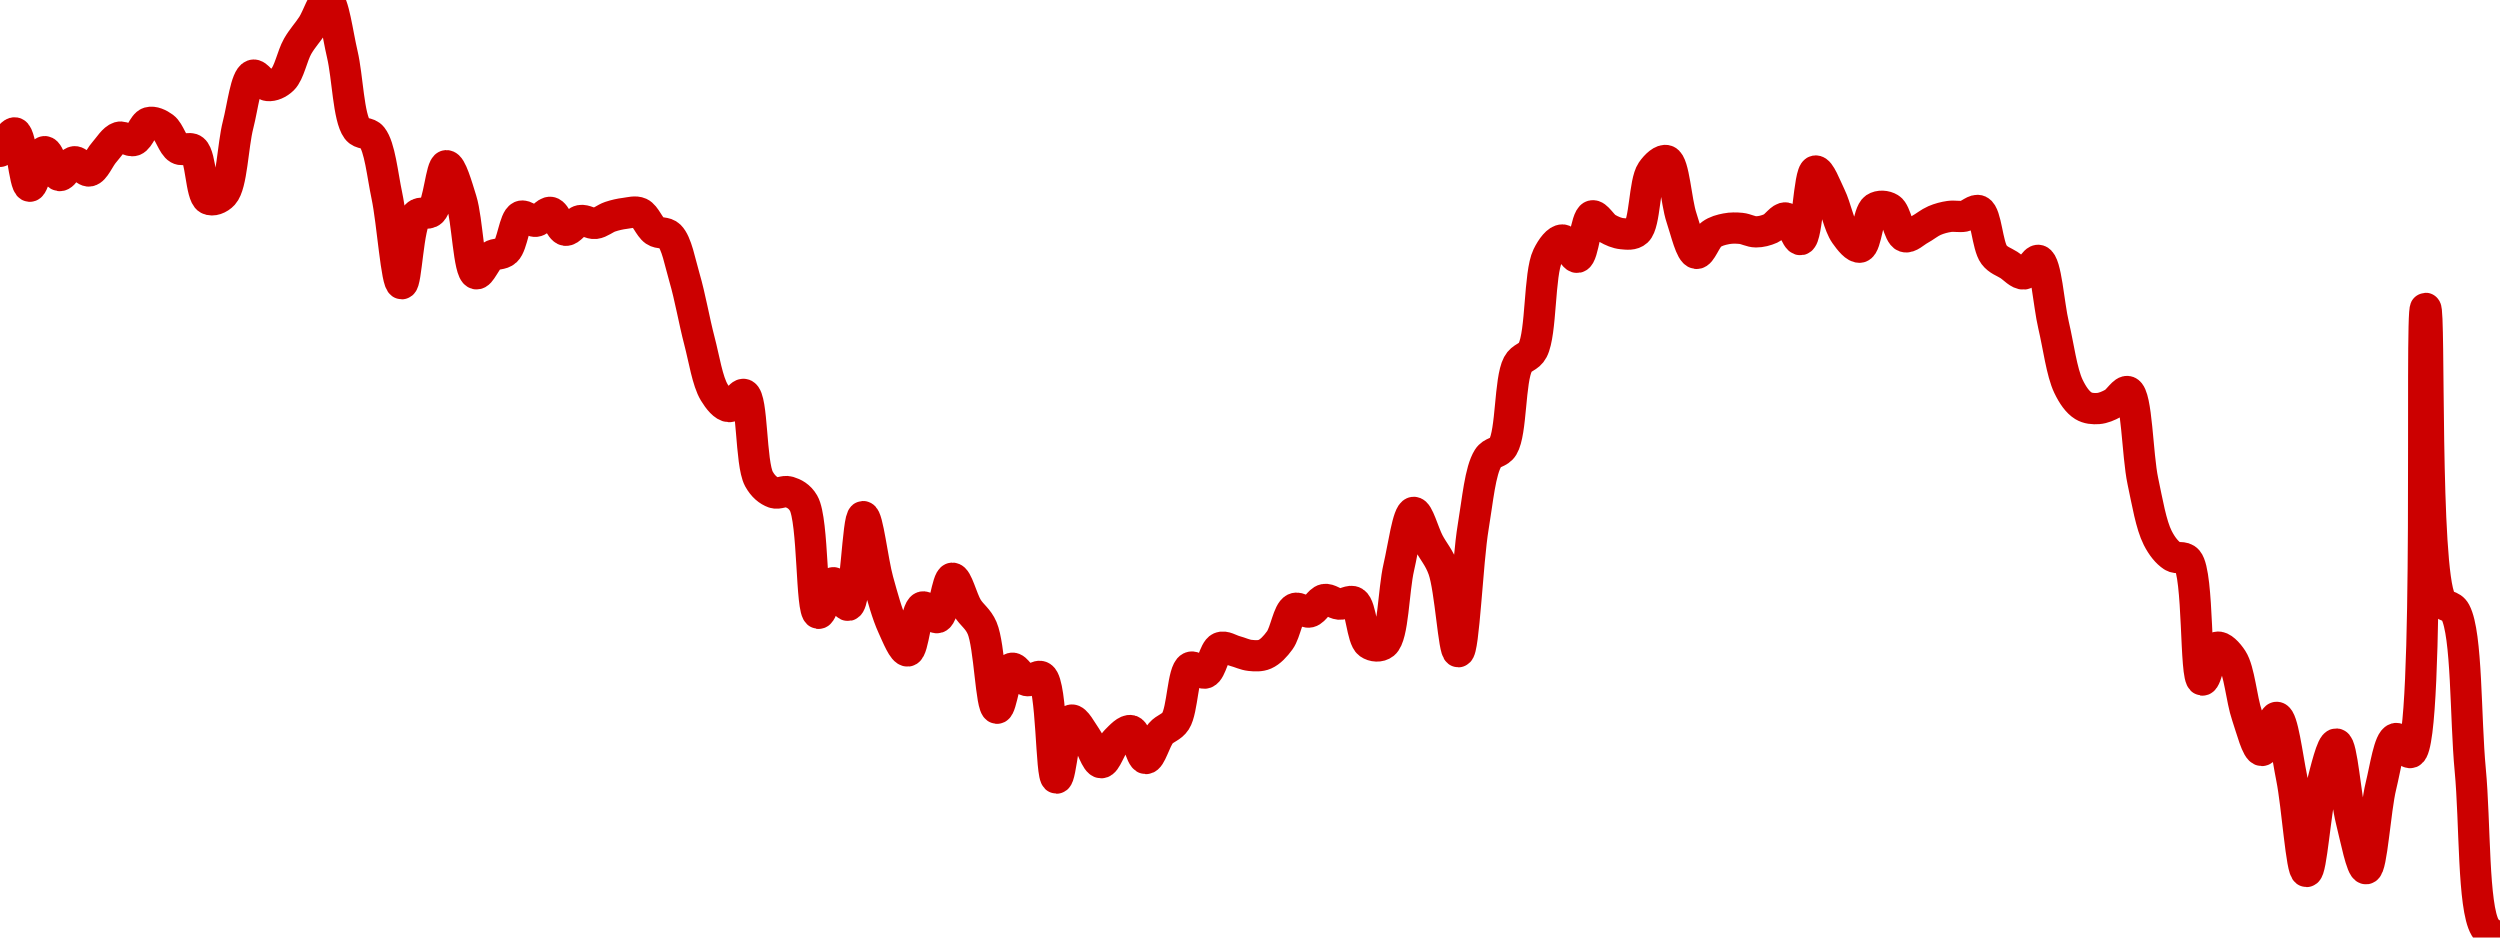 <!-- series7d: [{"tick_date":"2025-06-19 15:00:00","close":"0.02013829"},{"tick_date":"2025-06-19 16:00:00","close":"0.02022255"},{"tick_date":"2025-06-19 17:00:00","close":"0.01997928"},{"tick_date":"2025-06-19 18:00:00","close":"0.02013697"},{"tick_date":"2025-06-19 19:00:00","close":"0.02002792"},{"tick_date":"2025-06-19 20:00:00","close":"0.02009086"},{"tick_date":"2025-06-19 21:00:00","close":"0.02004889"},{"tick_date":"2025-06-19 22:00:00","close":"0.02013373"},{"tick_date":"2025-06-19 23:00:00","close":"0.02020239"},{"tick_date":"2025-06-20 00:00:00","close":"0.0201881"},{"tick_date":"2025-06-20 01:00:00","close":"0.02026937"},{"tick_date":"2025-06-20 02:00:00","close":"0.0202477"},{"tick_date":"2025-06-20 03:00:00","close":"0.02015021"},{"tick_date":"2025-06-20 04:00:00","close":"0.02014505"},{"tick_date":"2025-06-20 05:00:00","close":"0.01992082"},{"tick_date":"2025-06-20 06:00:00","close":"0.01994246"},{"tick_date":"2025-06-20 07:00:00","close":"0.02025982"},{"tick_date":"2025-06-20 08:00:00","close":"0.02048541"},{"tick_date":"2025-06-20 09:00:00","close":"0.02043839"},{"tick_date":"2025-06-20 10:00:00","close":"0.02046682"},{"tick_date":"2025-06-20 11:00:00","close":"0.02061728"},{"tick_date":"2025-06-20 12:00:00","close":"0.02071361"},{"tick_date":"2025-06-20 13:00:00","close":"0.02082842"},{"tick_date":"2025-06-20 14:00:00","close":"0.02058159"},{"tick_date":"2025-06-20 15:00:00","close":"0.02023937"},{"tick_date":"2025-06-20 16:00:00","close":"0.02020329"},{"tick_date":"2025-06-20 17:00:00","close":"0.01993552"},{"tick_date":"2025-06-20 18:00:00","close":"0.01953477"},{"tick_date":"2025-06-20 19:00:00","close":"0.01984689"},{"tick_date":"2025-06-20 20:00:00","close":"0.0198648"},{"tick_date":"2025-06-20 21:00:00","close":"0.02007291"},{"tick_date":"2025-06-20 22:00:00","close":"0.01991521"},{"tick_date":"2025-06-20 23:00:00","close":"0.0195801"},{"tick_date":"2025-06-21 00:00:00","close":"0.0196598"},{"tick_date":"2025-06-21 01:00:00","close":"0.01968441"},{"tick_date":"2025-06-21 02:00:00","close":"0.01984193"},{"tick_date":"2025-06-21 03:00:00","close":"0.01981936"},{"tick_date":"2025-06-21 04:00:00","close":"0.01986008"},{"tick_date":"2025-06-21 05:00:00","close":"0.01977847"},{"tick_date":"2025-06-21 06:00:00","close":"0.01982274"},{"tick_date":"2025-06-21 07:00:00","close":"0.01980977"},{"tick_date":"2025-06-21 08:00:00","close":"0.01984014"},{"tick_date":"2025-06-21 09:00:00","close":"0.01985564"},{"tick_date":"2025-06-21 10:00:00","close":"0.01985709"},{"tick_date":"2025-06-21 11:00:00","close":"0.01977613"},{"tick_date":"2025-06-21 12:00:00","close":"0.01975272"},{"tick_date":"2025-06-21 13:00:00","close":"0.01956172"},{"tick_date":"2025-06-21 14:00:00","close":"0.01927435"},{"tick_date":"2025-06-21 15:00:00","close":"0.01903896"},{"tick_date":"2025-06-21 16:00:00","close":"0.01897436"},{"tick_date":"2025-06-21 17:00:00","close":"0.01902977"},{"tick_date":"2025-06-21 18:00:00","close":"0.01864469"},{"tick_date":"2025-06-21 19:00:00","close":"0.01858197"},{"tick_date":"2025-06-21 20:00:00","close":"0.01858566"},{"tick_date":"2025-06-21 21:00:00","close":"0.01853412"},{"tick_date":"2025-06-21 22:00:00","close":"0.01803182"},{"tick_date":"2025-06-21 23:00:00","close":"0.01817135"},{"tick_date":"2025-06-22 00:00:00","close":"0.01806818"},{"tick_date":"2025-06-22 01:00:00","close":"0.01847286"},{"tick_date":"2025-06-22 02:00:00","close":"0.01818076"},{"tick_date":"2025-06-22 03:00:00","close":"0.01797135"},{"tick_date":"2025-06-22 04:00:00","close":"0.01786024"},{"tick_date":"2025-06-22 05:00:00","close":"0.0180606"},{"tick_date":"2025-06-22 06:00:00","close":"0.01801234"},{"tick_date":"2025-06-22 07:00:00","close":"0.018192"},{"tick_date":"2025-06-22 08:00:00","close":"0.01805745"},{"tick_date":"2025-06-22 09:00:00","close":"0.0179645"},{"tick_date":"2025-06-22 10:00:00","close":"0.01759907"},{"tick_date":"2025-06-22 11:00:00","close":"0.01778133"},{"tick_date":"2025-06-22 12:00:00","close":"0.01772508"},{"tick_date":"2025-06-22 13:00:00","close":"0.01774147"},{"tick_date":"2025-06-22 14:00:00","close":"0.01728047"},{"tick_date":"2025-06-22 15:00:00","close":"0.01754502"},{"tick_date":"2025-06-22 16:00:00","close":"0.01746449"},{"tick_date":"2025-06-22 17:00:00","close":"0.01735069"},{"tick_date":"2025-06-22 18:00:00","close":"0.01745099"},{"tick_date":"2025-06-22 19:00:00","close":"0.01749685"},{"tick_date":"2025-06-22 20:00:00","close":"0.01736962"},{"tick_date":"2025-06-22 21:00:00","close":"0.0174845"},{"tick_date":"2025-06-22 22:00:00","close":"0.01754081"},{"tick_date":"2025-06-22 23:00:00","close":"0.01778539"},{"tick_date":"2025-06-23 00:00:00","close":"0.01775988"},{"tick_date":"2025-06-23 01:00:00","close":"0.01787552"},{"tick_date":"2025-06-23 02:00:00","close":"0.01785961"},{"tick_date":"2025-06-23 03:00:00","close":"0.01784002"},{"tick_date":"2025-06-23 04:00:00","close":"0.01784535"},{"tick_date":"2025-06-23 05:00:00","close":"0.01790872"},{"tick_date":"2025-06-23 06:00:00","close":"0.0180533"},{"tick_date":"2025-06-23 07:00:00","close":"0.01803795"},{"tick_date":"2025-06-23 08:00:00","close":"0.01809469"},{"tick_date":"2025-06-23 09:00:00","close":"0.01807361"},{"tick_date":"2025-06-23 10:00:00","close":"0.01808277"},{"tick_date":"2025-06-23 11:00:00","close":"0.0178941"},{"tick_date":"2025-06-23 12:00:00","close":"0.01789334"},{"tick_date":"2025-06-23 13:00:00","close":"0.01824225"},{"tick_date":"2025-06-23 14:00:00","close":"0.01849213"},{"tick_date":"2025-06-23 15:00:00","close":"0.01835545"},{"tick_date":"2025-06-23 16:00:00","close":"0.01823204"},{"tick_date":"2025-06-23 17:00:00","close":"0.01785675"},{"tick_date":"2025-06-23 18:00:00","close":"0.01842656"},{"tick_date":"2025-06-23 19:00:00","close":"0.01873954"},{"tick_date":"2025-06-23 20:00:00","close":"0.018792"},{"tick_date":"2025-06-23 21:00:00","close":"0.01916679"},{"tick_date":"2025-06-23 22:00:00","close":"0.0192326"},{"tick_date":"2025-06-23 23:00:00","close":"0.01966085"},{"tick_date":"2025-06-24 00:00:00","close":"0.01973418"},{"tick_date":"2025-06-24 01:00:00","close":"0.01965523"},{"tick_date":"2025-06-24 02:00:00","close":"0.01984413"},{"tick_date":"2025-06-24 03:00:00","close":"0.01978761"},{"tick_date":"2025-06-24 04:00:00","close":"0.01976286"},{"tick_date":"2025-06-24 05:00:00","close":"0.01977402"},{"tick_date":"2025-06-24 06:00:00","close":"0.02004751"},{"tick_date":"2025-06-24 07:00:00","close":"0.02009575"},{"tick_date":"2025-06-24 08:00:00","close":"0.01983494"},{"tick_date":"2025-06-24 09:00:00","close":"0.01967307"},{"tick_date":"2025-06-24 10:00:00","close":"0.01975949"},{"tick_date":"2025-06-24 11:00:00","close":"0.0197852"},{"tick_date":"2025-06-24 12:00:00","close":"0.01978705"},{"tick_date":"2025-06-24 13:00:00","close":"0.01977117"},{"tick_date":"2025-06-24 14:00:00","close":"0.01978694"},{"tick_date":"2025-06-24 15:00:00","close":"0.01983445"},{"tick_date":"2025-06-24 16:00:00","close":"0.01973589"},{"tick_date":"2025-06-24 17:00:00","close":"0.02004871"},{"tick_date":"2025-06-24 18:00:00","close":"0.01993436"},{"tick_date":"2025-06-24 19:00:00","close":"0.01976063"},{"tick_date":"2025-06-24 20:00:00","close":"0.01970159"},{"tick_date":"2025-06-24 21:00:00","close":"0.01987919"},{"tick_date":"2025-06-24 22:00:00","close":"0.01987786"},{"tick_date":"2025-06-24 23:00:00","close":"0.01974935"},{"tick_date":"2025-06-25 00:00:00","close":"0.01978185"},{"tick_date":"2025-06-25 01:00:00","close":"0.01982279"},{"tick_date":"2025-06-25 02:00:00","close":"0.01984153"},{"tick_date":"2025-06-25 03:00:00","close":"0.01984277"},{"tick_date":"2025-06-25 04:00:00","close":"0.01986724"},{"tick_date":"2025-06-25 05:00:00","close":"0.01966702"},{"tick_date":"2025-06-25 06:00:00","close":"0.01962015"},{"tick_date":"2025-06-25 07:00:00","close":"0.01957928"},{"tick_date":"2025-06-25 08:00:00","close":"0.01964106"},{"tick_date":"2025-06-25 09:00:00","close":"0.01934534"},{"tick_date":"2025-06-25 10:00:00","close":"0.01906696"},{"tick_date":"2025-06-25 11:00:00","close":"0.01897838"},{"tick_date":"2025-06-25 12:00:00","close":"0.01896564"},{"tick_date":"2025-06-25 13:00:00","close":"0.01898943"},{"tick_date":"2025-06-25 14:00:00","close":"0.01904258"},{"tick_date":"2025-06-25 15:00:00","close":"0.01863449"},{"tick_date":"2025-06-25 16:00:00","close":"0.01837557"},{"tick_date":"2025-06-25 17:00:00","close":"0.01829215"},{"tick_date":"2025-06-25 18:00:00","close":"0.01827278"},{"tick_date":"2025-06-25 19:00:00","close":"0.01772761"},{"tick_date":"2025-06-25 20:00:00","close":"0.01787719"},{"tick_date":"2025-06-25 21:00:00","close":"0.01782239"},{"tick_date":"2025-06-25 22:00:00","close":"0.01756579"},{"tick_date":"2025-06-25 23:00:00","close":"0.01740639"},{"tick_date":"2025-06-26 00:00:00","close":"0.01755739"},{"tick_date":"2025-06-26 01:00:00","close":"0.01728116"},{"tick_date":"2025-06-26 02:00:00","close":"0.01685465"},{"tick_date":"2025-06-26 03:00:00","close":"0.01724017"},{"tick_date":"2025-06-26 04:00:00","close":"0.01743586"},{"tick_date":"2025-06-26 05:00:00","close":"0.01708896"},{"tick_date":"2025-06-26 06:00:00","close":"0.01686744"},{"tick_date":"2025-06-26 07:00:00","close":"0.01724496"},{"tick_date":"2025-06-26 08:00:00","close":"0.01746094"},{"tick_date":"2025-06-26 09:00:00","close":"0.01739735"},{"tick_date":"2025-06-26 10:00:00","close":"0.01942241"},{"tick_date":"2025-06-26 11:00:00","close":"0.01809323"},{"tick_date":"2025-06-26 12:00:00","close":"0.01803756"},{"tick_date":"2025-06-26 13:00:00","close":"0.01731783"},{"tick_date":"2025-06-26 14:00:00","close":"0.01659904"},{"tick_date":"2025-06-26 15:00:00","close":"0.01655367"}] -->

<svg width="160" height="60" viewBox="0 0 160 60" xmlns="http://www.w3.org/2000/svg">
  <defs>
    <linearGradient id="grad-area" x1="0" y1="0" x2="0" y2="1">
      <stop offset="0%" stop-color="rgba(255,82,82,.2)" />
      <stop offset="100%" stop-color="rgba(0,0,0,0)" />
    </linearGradient>
  </defs>

  <path d="M0,9.687C0,9.687,0.678,8.448,0.952,8.504C1.371,8.59,1.55,11.895,1.905,11.918C2.197,11.938,2.513,9.731,2.857,9.705C3.155,9.683,3.461,11.189,3.81,11.236C4.105,11.275,4.432,10.384,4.762,10.352C5.068,10.323,5.418,10.993,5.714,10.941C6.06,10.882,6.339,10.119,6.667,9.751C6.975,9.404,7.271,8.892,7.619,8.787C7.914,8.698,8.281,9.088,8.571,8.987C8.93,8.863,9.168,7.95,9.524,7.847C9.816,7.762,10.19,7.94,10.476,8.151C10.846,8.424,11.053,9.305,11.429,9.519C11.713,9.682,12.115,9.378,12.381,9.592C12.875,9.988,12.849,12.484,13.333,12.739C13.6,12.879,14.022,12.726,14.286,12.435C14.848,11.814,14.891,9.333,15.238,7.981C15.534,6.829,15.736,4.973,16.19,4.814C16.46,4.72,16.816,5.44,17.143,5.474C17.452,5.507,17.82,5.343,18.095,5.075C18.507,4.674,18.699,3.575,19.048,2.964C19.343,2.447,19.692,2.088,20,1.611C20.328,1.104,20.672,-0.037,20.952,0C21.341,0.052,21.608,2.21,21.905,3.464C22.251,4.929,22.295,7.512,22.857,8.268C23.121,8.623,23.544,8.436,23.81,8.774C24.313,9.416,24.47,11.148,24.762,12.533C25.116,14.213,25.375,18.15,25.714,18.158C26.015,18.165,26.104,14.364,26.667,13.777C26.93,13.501,27.351,13.778,27.619,13.525C28.092,13.079,28.232,10.62,28.571,10.604C28.872,10.591,29.245,11.925,29.524,12.818C29.918,14.077,29.994,17.397,30.476,17.521C30.743,17.59,31.076,16.648,31.429,16.403C31.722,16.199,32.107,16.315,32.381,16.057C32.803,15.66,32.91,14.036,33.333,13.846C33.607,13.724,33.976,14.197,34.286,14.163C34.612,14.127,34.941,13.541,35.238,13.592C35.582,13.65,35.849,14.685,36.19,14.737C36.489,14.782,36.812,14.181,37.143,14.116C37.449,14.055,37.783,14.334,38.095,14.298C38.419,14.26,38.725,13.979,39.048,13.871C39.36,13.767,39.681,13.693,40,13.654C40.315,13.615,40.663,13.502,40.952,13.633C41.313,13.797,41.55,14.526,41.905,14.77C42.197,14.971,42.588,14.831,42.857,15.098C43.31,15.547,43.517,16.786,43.81,17.779C44.163,18.978,44.428,20.539,44.762,21.813C45.066,22.973,45.276,24.394,45.714,25.117C45.985,25.564,46.344,26.011,46.667,26.023C46.979,26.035,47.355,25.148,47.619,25.246C48.176,25.453,48.028,29.655,48.571,30.651C48.836,31.135,49.178,31.406,49.524,31.531C49.82,31.638,50.175,31.387,50.476,31.479C50.814,31.583,51.166,31.751,51.429,32.203C52.07,33.303,51.898,39.175,52.381,39.253C52.648,39.296,52.996,37.316,53.333,37.294C53.635,37.275,54.019,38.799,54.286,38.742C54.772,38.64,54.892,33.073,55.238,33.062C55.534,33.053,55.844,35.916,56.19,37.162C56.487,38.23,56.772,39.294,57.143,40.102C57.428,40.723,57.808,41.693,58.095,41.661C58.462,41.62,58.614,38.989,59.048,38.849C59.319,38.761,59.726,39.61,60,39.526C60.417,39.399,60.613,37.023,60.952,37.005C61.253,36.989,61.563,38.334,61.905,38.893C62.204,39.382,62.59,39.578,62.857,40.198C63.337,41.311,63.422,45.293,63.81,45.327C64.09,45.351,64.352,42.878,64.762,42.769C65.038,42.695,65.376,43.48,65.714,43.558C66.015,43.628,66.404,43.15,66.667,43.328C67.347,43.787,67.247,49.779,67.619,49.799C67.904,49.814,68.134,46.185,68.571,46.086C68.843,46.024,69.223,46.793,69.524,47.216C69.862,47.69,70.151,48.804,70.476,48.813C70.787,48.822,71.073,47.76,71.429,47.405C71.721,47.113,72.097,46.691,72.381,46.762C72.758,46.855,73.009,48.54,73.333,48.547C73.645,48.554,73.928,47.355,74.286,46.935C74.577,46.594,74.969,46.56,75.238,46.145C75.695,45.439,75.693,42.965,76.19,42.712C76.456,42.576,76.861,43.17,77.143,43.07C77.526,42.934,77.706,41.613,78.095,41.447C78.376,41.326,78.731,41.587,79.048,41.67C79.366,41.753,79.68,41.912,80,41.945C80.315,41.977,80.656,42.001,80.952,41.87C81.299,41.718,81.62,41.372,81.905,40.981C82.278,40.467,82.441,39.155,82.857,38.951C83.132,38.817,83.509,39.239,83.81,39.167C84.148,39.085,84.425,38.438,84.762,38.37C85.064,38.31,85.394,38.639,85.714,38.666C86.029,38.693,86.398,38.374,86.667,38.538C87.127,38.817,87.157,40.857,87.619,41.186C87.888,41.377,88.308,41.411,88.571,41.197C89.174,40.706,89.177,37.79,89.524,36.299C89.82,35.027,90.104,32.828,90.476,32.792C90.762,32.764,91.104,34.091,91.429,34.71C91.74,35.306,92.111,35.68,92.381,36.443C92.826,37.697,93.042,41.719,93.333,41.71C93.69,41.699,93.907,35.974,94.286,33.712C94.569,32.023,94.726,30.131,95.238,29.319C95.503,28.899,95.927,29.017,96.19,28.583C96.746,27.668,96.612,24.318,97.143,23.322C97.407,22.826,97.832,22.906,98.095,22.399C98.66,21.311,98.498,17.521,99.048,16.388C99.312,15.844,99.686,15.353,100,15.359C100.321,15.365,100.672,16.519,100.952,16.467C101.342,16.395,101.49,13.928,101.905,13.815C102.18,13.741,102.522,14.416,102.857,14.609C103.16,14.783,103.488,14.926,103.81,14.956C104.123,14.985,104.498,15.043,104.762,14.799C105.297,14.306,105.224,11.68,105.714,10.961C105.981,10.57,106.4,10.186,106.667,10.284C107.147,10.459,107.26,12.88,107.619,13.944C107.909,14.803,108.207,16.167,108.571,16.216C108.86,16.255,109.166,15.266,109.524,15.003C109.815,14.79,110.153,14.706,110.476,14.643C110.789,14.581,111.113,14.585,111.429,14.617C111.748,14.649,112.063,14.839,112.381,14.839C112.698,14.84,113.028,14.754,113.333,14.618C113.666,14.47,113.992,13.898,114.286,13.951C114.638,14.015,114.967,15.388,115.238,15.335C115.681,15.247,115.767,11.013,116.19,10.944C116.464,10.9,116.848,11.945,117.143,12.549C117.492,13.265,117.695,14.42,118.095,14.987C118.373,15.382,118.771,15.885,119.048,15.816C119.45,15.715,119.549,13.628,120,13.323C120.27,13.142,120.676,13.171,120.952,13.342C121.357,13.591,121.515,15.017,121.905,15.146C122.185,15.238,122.544,14.859,122.857,14.69C123.179,14.516,123.482,14.256,123.81,14.115C124.118,13.982,124.441,13.898,124.762,13.852C125.077,13.806,125.402,13.892,125.714,13.834C126.037,13.775,126.398,13.362,126.667,13.491C127.127,13.713,127.184,15.725,127.619,16.301C127.891,16.661,128.251,16.752,128.571,16.959C128.886,17.162,129.217,17.563,129.524,17.533C129.854,17.5,130.209,16.582,130.476,16.666C130.961,16.817,131.106,19.455,131.429,20.816C131.742,22.14,131.946,23.814,132.381,24.724C132.653,25.291,132.968,25.742,133.333,25.967C133.621,26.144,133.971,26.17,134.286,26.146C134.606,26.121,134.934,25.978,135.238,25.812C135.571,25.63,135.927,24.963,136.19,25.066C136.767,25.29,136.783,29.108,137.143,30.794C137.433,32.15,137.666,33.581,138.095,34.428C138.368,34.965,138.689,35.362,139.048,35.599C139.338,35.79,139.736,35.563,140,35.871C140.736,36.73,140.465,43.448,140.952,43.523C141.219,43.563,141.519,41.515,141.905,41.423C142.186,41.357,142.589,41.779,142.857,42.192C143.325,42.914,143.45,44.747,143.81,45.794C144.1,46.64,144.441,48.028,144.762,48.031C145.076,48.034,145.429,45.886,145.714,45.912C146.088,45.946,146.376,48.35,146.667,49.789C147.025,51.562,147.293,55.773,147.619,55.775C147.929,55.778,148.185,51.853,148.571,50.364C148.852,49.282,149.239,47.598,149.524,47.618C149.896,47.644,150.117,51.053,150.476,52.487C150.767,53.647,151.142,55.613,151.429,55.596C151.797,55.574,152.009,51.808,152.381,50.297C152.666,49.136,152.907,47.377,153.333,47.266C153.606,47.194,154.012,48.271,154.286,48.158C155.562,47.63,154.88,19.738,155.238,19.735C155.529,19.732,155.142,36.313,156.19,38.391C156.46,38.924,156.879,38.676,157.143,39.172C157.901,40.597,157.778,45.908,158.095,49.274C158.413,52.638,158.261,58.045,159.048,59.363C159.312,59.807,160,60,160,60"
        fill="none"
        stroke="#CC0000"
        stroke-width="2"
        stroke-linejoin="round"
        stroke-linecap="round"
        />
</svg>